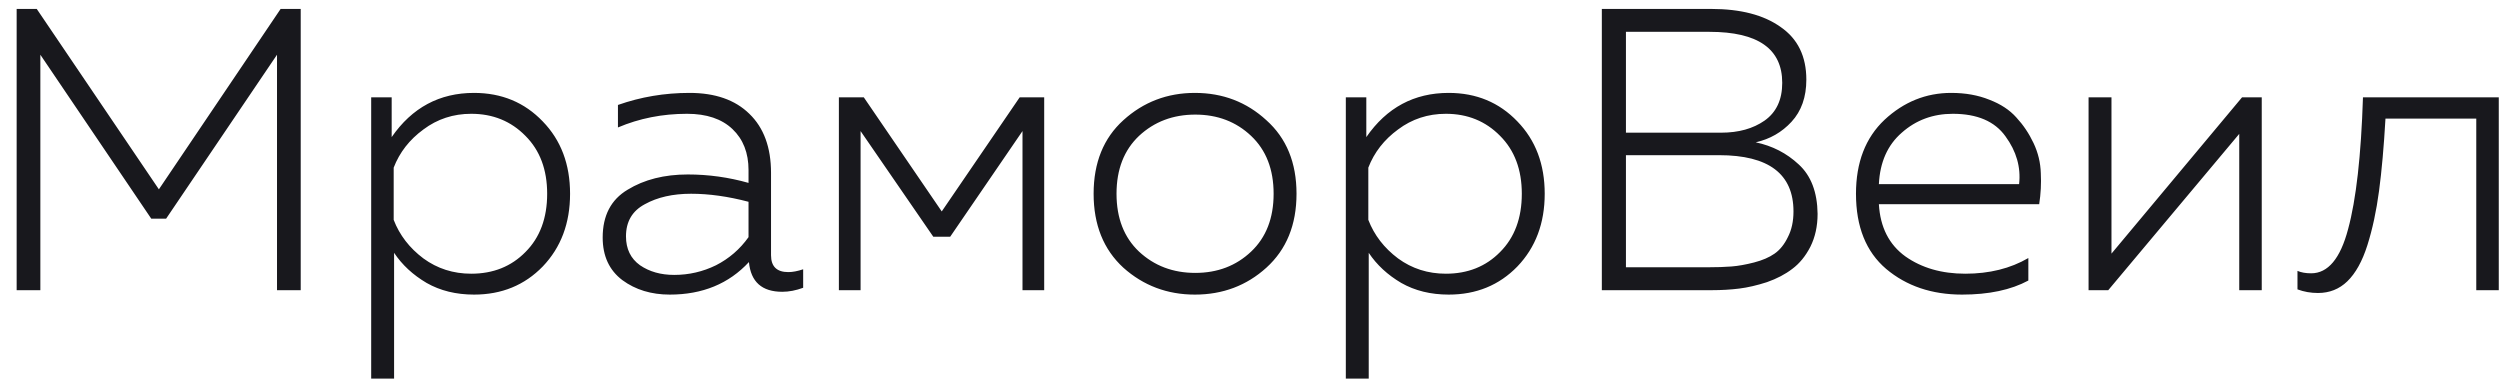 <?xml version="1.0" encoding="UTF-8"?> <svg xmlns="http://www.w3.org/2000/svg" width="112" height="17" viewBox="0 0 112 17" fill="none"> <path d="M12.572 0.4H13.472V13H12.41V2.452L7.442 9.796H6.776L1.808 2.452V13H0.746V0.4H1.646L7.118 8.482L12.572 0.4ZM17.547 6.142C18.459 4.822 19.689 4.162 21.237 4.162C22.473 4.162 23.499 4.588 24.315 5.44C25.131 6.28 25.539 7.36 25.539 8.68C25.539 10 25.131 11.086 24.315 11.938C23.499 12.778 22.473 13.198 21.237 13.198C20.433 13.198 19.725 13.024 19.113 12.676C18.501 12.316 18.015 11.866 17.655 11.326V16.96H16.629V4.36H17.547V6.142ZM24.513 8.68C24.513 7.6 24.189 6.736 23.541 6.088C22.893 5.428 22.083 5.098 21.111 5.098C20.307 5.098 19.593 5.332 18.969 5.8C18.345 6.256 17.901 6.826 17.637 7.51V9.85C17.901 10.534 18.345 11.11 18.969 11.578C19.593 12.034 20.307 12.262 21.111 12.262C22.095 12.262 22.905 11.938 23.541 11.29C24.189 10.642 24.513 9.772 24.513 8.68ZM34.542 11.434C34.542 11.938 34.8 12.19 35.316 12.19C35.508 12.19 35.73 12.148 35.982 12.064V12.892C35.658 13.012 35.346 13.072 35.046 13.072C34.134 13.072 33.636 12.628 33.552 11.74C32.652 12.712 31.47 13.198 30.006 13.198C29.178 13.198 28.47 12.982 27.882 12.55C27.294 12.106 27 11.47 27 10.642C27 9.658 27.372 8.944 28.116 8.5C28.86 8.044 29.76 7.816 30.816 7.816C31.74 7.816 32.646 7.942 33.534 8.194V7.618C33.534 6.85 33.294 6.238 32.814 5.782C32.334 5.326 31.656 5.098 30.78 5.098C29.676 5.098 28.644 5.302 27.684 5.71V4.702C28.704 4.342 29.772 4.162 30.888 4.162C32.04 4.162 32.934 4.474 33.57 5.098C34.218 5.722 34.542 6.604 34.542 7.744V11.434ZM28.044 10.588C28.044 11.152 28.254 11.584 28.674 11.884C29.094 12.172 29.604 12.316 30.204 12.316C30.864 12.316 31.488 12.172 32.076 11.884C32.664 11.584 33.15 11.164 33.534 10.624V9.04C32.622 8.8 31.764 8.68 30.96 8.68C30.144 8.68 29.454 8.836 28.89 9.148C28.326 9.448 28.044 9.928 28.044 10.588ZM38.554 13H37.582V4.36H38.698L42.19 9.472L45.682 4.36H46.78V13H45.808V5.872L42.568 10.606H41.812L38.554 5.872V13ZM50.326 11.992C49.438 11.176 48.994 10.072 48.994 8.68C48.994 7.288 49.438 6.19 50.326 5.386C51.226 4.57 52.294 4.162 53.53 4.162C54.778 4.162 55.846 4.57 56.734 5.386C57.634 6.19 58.084 7.288 58.084 8.68C58.084 10.072 57.634 11.176 56.734 11.992C55.846 12.796 54.778 13.198 53.53 13.198C52.294 13.198 51.226 12.796 50.326 11.992ZM56.05 11.272C56.722 10.636 57.058 9.772 57.058 8.68C57.058 7.588 56.722 6.724 56.05 6.088C55.378 5.452 54.544 5.134 53.548 5.134C52.552 5.134 51.712 5.452 51.028 6.088C50.356 6.724 50.02 7.588 50.02 8.68C50.02 9.772 50.356 10.636 51.028 11.272C51.712 11.908 52.552 12.226 53.548 12.226C54.544 12.226 55.378 11.908 56.05 11.272ZM61.211 6.142C62.123 4.822 63.353 4.162 64.901 4.162C66.137 4.162 67.163 4.588 67.979 5.44C68.795 6.28 69.203 7.36 69.203 8.68C69.203 10 68.795 11.086 67.979 11.938C67.163 12.778 66.137 13.198 64.901 13.198C64.097 13.198 63.389 13.024 62.777 12.676C62.165 12.316 61.679 11.866 61.319 11.326V16.96H60.293V4.36H61.211V6.142ZM68.177 8.68C68.177 7.6 67.853 6.736 67.205 6.088C66.557 5.428 65.747 5.098 64.775 5.098C63.971 5.098 63.257 5.332 62.633 5.8C62.009 6.256 61.565 6.826 61.301 7.51V9.85C61.565 10.534 62.009 11.11 62.633 11.578C63.257 12.034 63.971 12.262 64.775 12.262C65.759 12.262 66.569 11.938 67.205 11.29C67.853 10.642 68.177 9.772 68.177 8.68ZM71.762 0.4H76.658C77.978 0.4 79.016 0.67 79.772 1.21C80.54 1.738 80.924 2.524 80.924 3.568C80.924 4.348 80.702 4.978 80.258 5.458C79.826 5.926 79.292 6.232 78.656 6.376C79.4 6.532 80.042 6.862 80.582 7.366C81.134 7.87 81.416 8.608 81.428 9.58C81.428 10.132 81.32 10.624 81.104 11.056C80.888 11.476 80.618 11.806 80.294 12.046C79.982 12.286 79.604 12.484 79.16 12.64C78.716 12.784 78.302 12.88 77.918 12.928C77.534 12.976 77.126 13 76.694 13H71.762V0.4ZM80.348 9.472C80.348 7.792 79.238 6.952 77.018 6.952H72.842V11.974H76.496C76.916 11.974 77.276 11.962 77.576 11.938C77.876 11.914 78.212 11.854 78.584 11.758C78.956 11.662 79.262 11.53 79.502 11.362C79.742 11.194 79.94 10.948 80.096 10.624C80.264 10.3 80.348 9.916 80.348 9.472ZM79.844 3.712C79.844 2.188 78.758 1.426 76.586 1.426H72.842V5.944H77.108C77.888 5.944 78.536 5.764 79.052 5.404C79.58 5.032 79.844 4.468 79.844 3.712ZM83.148 8.68C83.148 7.276 83.574 6.172 84.426 5.368C85.29 4.564 86.286 4.162 87.414 4.162C88.05 4.162 88.62 4.264 89.124 4.468C89.628 4.66 90.03 4.924 90.33 5.26C90.642 5.596 90.9 5.98 91.104 6.412C91.308 6.844 91.416 7.294 91.428 7.762C91.452 8.218 91.428 8.68 91.356 9.148H84.174C84.234 10.18 84.63 10.96 85.362 11.488C86.094 12.004 86.988 12.262 88.044 12.262C89.124 12.262 90.066 12.028 90.87 11.56V12.568C90.09 12.988 89.1 13.198 87.9 13.198C86.544 13.198 85.41 12.814 84.498 12.046C83.598 11.278 83.148 10.156 83.148 8.68ZM90.456 8.248C90.54 7.492 90.336 6.778 89.844 6.106C89.364 5.434 88.578 5.098 87.486 5.098C86.598 5.098 85.836 5.38 85.2 5.944C84.564 6.496 84.222 7.264 84.174 8.248H90.456ZM94.45 13H93.568V4.36H94.594V11.362L100.444 4.36H101.326V13H100.318V5.998L94.45 13ZM106.869 5.314C106.797 6.574 106.701 7.654 106.581 8.554C106.461 9.454 106.287 10.264 106.059 10.984C105.831 11.704 105.531 12.244 105.159 12.604C104.799 12.952 104.361 13.126 103.845 13.126C103.521 13.126 103.215 13.072 102.927 12.964V12.136C103.095 12.208 103.299 12.244 103.539 12.244C104.295 12.244 104.847 11.584 105.195 10.264C105.555 8.944 105.777 6.976 105.861 4.36H111.945V13H110.937V5.314H106.869Z" fill="#18181D"></path> </svg> 